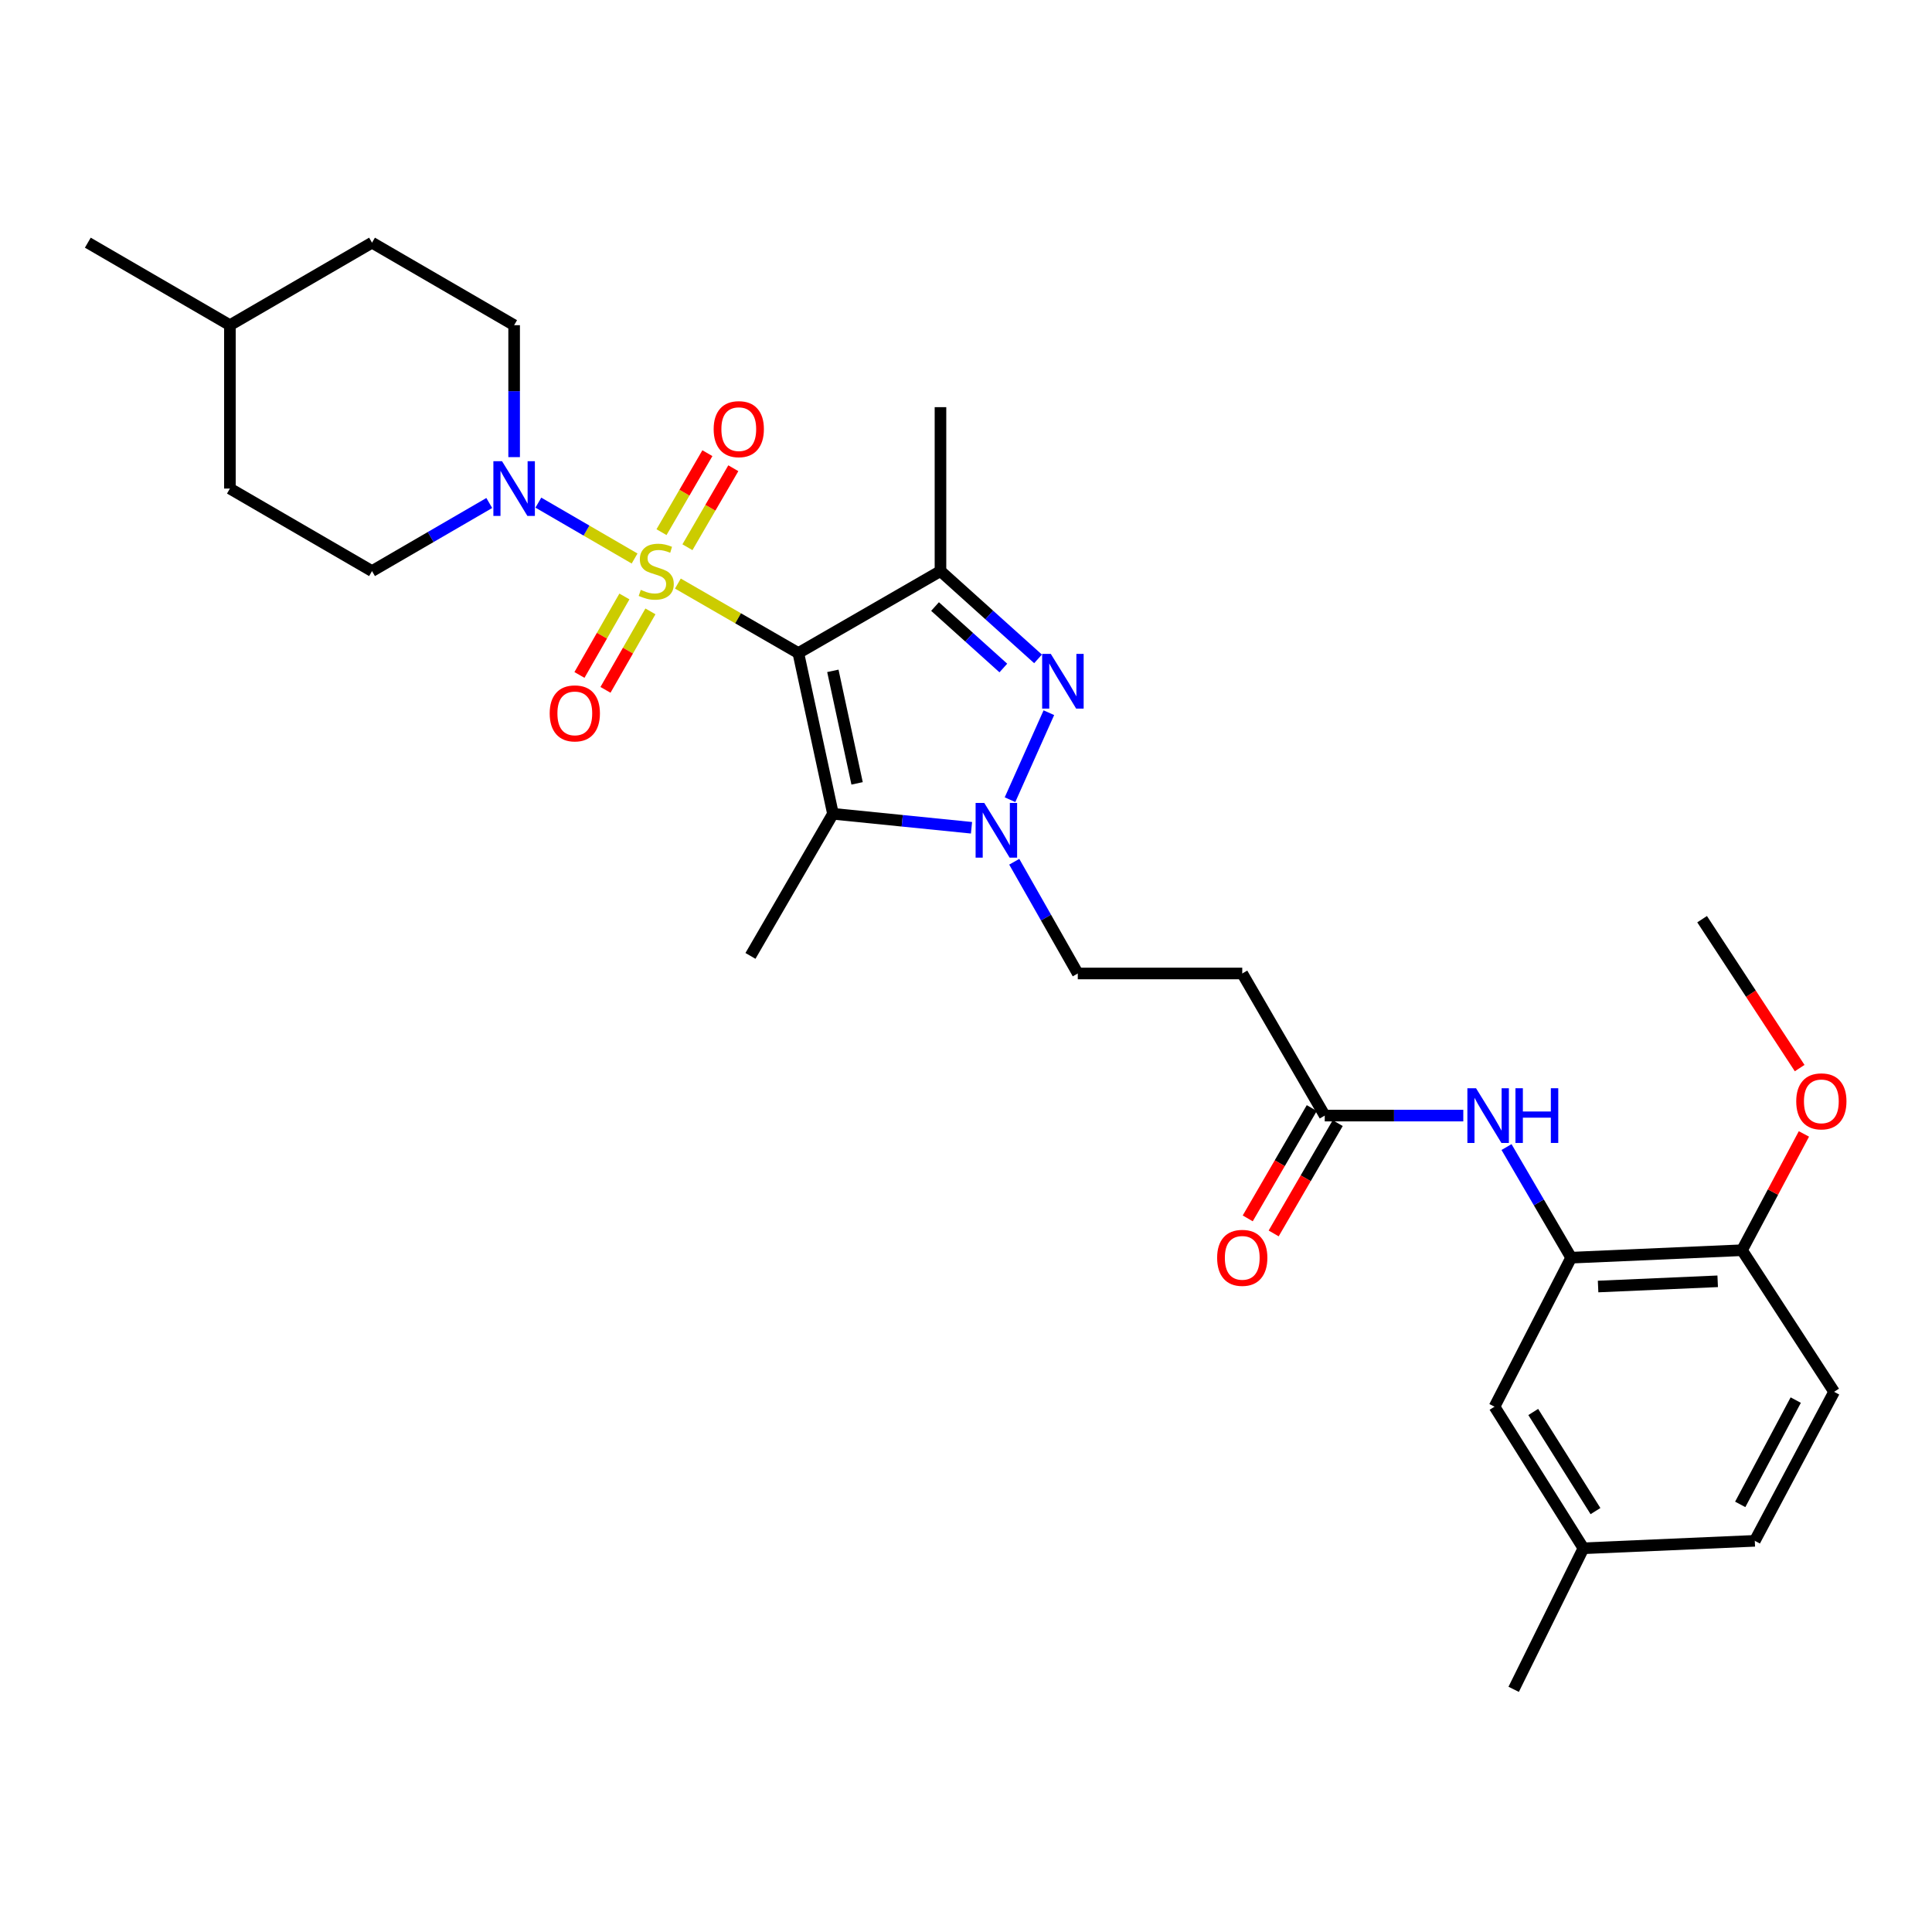<?xml version='1.0' encoding='iso-8859-1'?>
<svg version='1.1' baseProfile='full'
              xmlns='http://www.w3.org/2000/svg'
                      xmlns:rdkit='http://www.rdkit.org/xml'
                      xmlns:xlink='http://www.w3.org/1999/xlink'
                  xml:space='preserve'
width='1000px' height='1000px' viewBox='0 0 1000 1000'>
<!-- END OF HEADER -->
<rect style='opacity:1.0;fill:#FFFFFF;stroke:none' width='1000' height='1000' x='0' y='0'> </rect>
<path class='bond-0' d='M 350.87,302.053 L 382.046,320.037' style='fill:none;fill-rule:evenodd;stroke:#CCCC00;stroke-width:6px;stroke-linecap:butt;stroke-linejoin:miter;stroke-opacity:1' />
<path class='bond-0' d='M 382.046,320.037 L 413.223,338.021' style='fill:none;fill-rule:evenodd;stroke:#000000;stroke-width:6px;stroke-linecap:butt;stroke-linejoin:miter;stroke-opacity:1' />
<path class='bond-5' d='M 328.461,289.084 L 303.558,274.625' style='fill:none;fill-rule:evenodd;stroke:#CCCC00;stroke-width:6px;stroke-linecap:butt;stroke-linejoin:miter;stroke-opacity:1' />
<path class='bond-5' d='M 303.558,274.625 L 278.654,260.166' style='fill:none;fill-rule:evenodd;stroke:#0000FF;stroke-width:6px;stroke-linecap:butt;stroke-linejoin:miter;stroke-opacity:1' />
<path class='bond-9' d='M 355.817,283.243 L 367.691,262.801' style='fill:none;fill-rule:evenodd;stroke:#CCCC00;stroke-width:6px;stroke-linecap:butt;stroke-linejoin:miter;stroke-opacity:1' />
<path class='bond-9' d='M 367.691,262.801 L 379.566,242.359' style='fill:none;fill-rule:evenodd;stroke:#FF0000;stroke-width:6px;stroke-linecap:butt;stroke-linejoin:miter;stroke-opacity:1' />
<path class='bond-9' d='M 342.394,275.445 L 354.268,255.003' style='fill:none;fill-rule:evenodd;stroke:#CCCC00;stroke-width:6px;stroke-linecap:butt;stroke-linejoin:miter;stroke-opacity:1' />
<path class='bond-9' d='M 354.268,255.003 L 366.143,234.562' style='fill:none;fill-rule:evenodd;stroke:#FF0000;stroke-width:6px;stroke-linecap:butt;stroke-linejoin:miter;stroke-opacity:1' />
<path class='bond-10' d='M 323.194,308.732 L 311.559,329.044' style='fill:none;fill-rule:evenodd;stroke:#CCCC00;stroke-width:6px;stroke-linecap:butt;stroke-linejoin:miter;stroke-opacity:1' />
<path class='bond-10' d='M 311.559,329.044 L 299.923,349.355' style='fill:none;fill-rule:evenodd;stroke:#FF0000;stroke-width:6px;stroke-linecap:butt;stroke-linejoin:miter;stroke-opacity:1' />
<path class='bond-10' d='M 336.664,316.448 L 325.028,336.76' style='fill:none;fill-rule:evenodd;stroke:#CCCC00;stroke-width:6px;stroke-linecap:butt;stroke-linejoin:miter;stroke-opacity:1' />
<path class='bond-10' d='M 325.028,336.76 L 313.393,357.071' style='fill:none;fill-rule:evenodd;stroke:#FF0000;stroke-width:6px;stroke-linecap:butt;stroke-linejoin:miter;stroke-opacity:1' />
<path class='bond-1' d='M 413.223,338.021 L 486.787,295.59' style='fill:none;fill-rule:evenodd;stroke:#000000;stroke-width:6px;stroke-linecap:butt;stroke-linejoin:miter;stroke-opacity:1' />
<path class='bond-2' d='M 413.223,338.021 L 431.144,421.218' style='fill:none;fill-rule:evenodd;stroke:#000000;stroke-width:6px;stroke-linecap:butt;stroke-linejoin:miter;stroke-opacity:1' />
<path class='bond-2' d='M 431.086,347.232 L 443.631,405.47' style='fill:none;fill-rule:evenodd;stroke:#000000;stroke-width:6px;stroke-linecap:butt;stroke-linejoin:miter;stroke-opacity:1' />
<path class='bond-3' d='M 486.787,295.59 L 512.036,318.314' style='fill:none;fill-rule:evenodd;stroke:#000000;stroke-width:6px;stroke-linecap:butt;stroke-linejoin:miter;stroke-opacity:1' />
<path class='bond-3' d='M 512.036,318.314 L 537.286,341.038' style='fill:none;fill-rule:evenodd;stroke:#0000FF;stroke-width:6px;stroke-linecap:butt;stroke-linejoin:miter;stroke-opacity:1' />
<path class='bond-3' d='M 483.977,313.946 L 501.652,329.853' style='fill:none;fill-rule:evenodd;stroke:#000000;stroke-width:6px;stroke-linecap:butt;stroke-linejoin:miter;stroke-opacity:1' />
<path class='bond-3' d='M 501.652,329.853 L 519.326,345.76' style='fill:none;fill-rule:evenodd;stroke:#0000FF;stroke-width:6px;stroke-linecap:butt;stroke-linejoin:miter;stroke-opacity:1' />
<path class='bond-19' d='M 486.787,295.59 L 486.787,210.746' style='fill:none;fill-rule:evenodd;stroke:#000000;stroke-width:6px;stroke-linecap:butt;stroke-linejoin:miter;stroke-opacity:1' />
<path class='bond-4' d='M 431.144,421.218 L 466.995,424.834' style='fill:none;fill-rule:evenodd;stroke:#000000;stroke-width:6px;stroke-linecap:butt;stroke-linejoin:miter;stroke-opacity:1' />
<path class='bond-4' d='M 466.995,424.834 L 502.847,428.45' style='fill:none;fill-rule:evenodd;stroke:#0000FF;stroke-width:6px;stroke-linecap:butt;stroke-linejoin:miter;stroke-opacity:1' />
<path class='bond-20' d='M 431.144,421.218 L 388.437,494.774' style='fill:none;fill-rule:evenodd;stroke:#000000;stroke-width:6px;stroke-linecap:butt;stroke-linejoin:miter;stroke-opacity:1' />
<path class='bond-30' d='M 542.89,368.894 L 522.78,413.922' style='fill:none;fill-rule:evenodd;stroke:#0000FF;stroke-width:6px;stroke-linecap:butt;stroke-linejoin:miter;stroke-opacity:1' />
<path class='bond-12' d='M 524.975,446.039 L 541.417,474.956' style='fill:none;fill-rule:evenodd;stroke:#0000FF;stroke-width:6px;stroke-linecap:butt;stroke-linejoin:miter;stroke-opacity:1' />
<path class='bond-12' d='M 541.417,474.956 L 557.858,503.872' style='fill:none;fill-rule:evenodd;stroke:#000000;stroke-width:6px;stroke-linecap:butt;stroke-linejoin:miter;stroke-opacity:1' />
<path class='bond-15' d='M 266.112,236.609 L 266.112,202.462' style='fill:none;fill-rule:evenodd;stroke:#0000FF;stroke-width:6px;stroke-linecap:butt;stroke-linejoin:miter;stroke-opacity:1' />
<path class='bond-15' d='M 266.112,202.462 L 266.112,168.315' style='fill:none;fill-rule:evenodd;stroke:#000000;stroke-width:6px;stroke-linecap:butt;stroke-linejoin:miter;stroke-opacity:1' />
<path class='bond-16' d='M 253.246,260.354 L 222.901,277.972' style='fill:none;fill-rule:evenodd;stroke:#0000FF;stroke-width:6px;stroke-linecap:butt;stroke-linejoin:miter;stroke-opacity:1' />
<path class='bond-16' d='M 222.901,277.972 L 192.557,295.59' style='fill:none;fill-rule:evenodd;stroke:#000000;stroke-width:6px;stroke-linecap:butt;stroke-linejoin:miter;stroke-opacity:1' />
<path class='bond-6' d='M 813.228,650.974 L 796.5,622.346' style='fill:none;fill-rule:evenodd;stroke:#000000;stroke-width:6px;stroke-linecap:butt;stroke-linejoin:miter;stroke-opacity:1' />
<path class='bond-6' d='M 796.5,622.346 L 779.772,593.717' style='fill:none;fill-rule:evenodd;stroke:#0000FF;stroke-width:6px;stroke-linecap:butt;stroke-linejoin:miter;stroke-opacity:1' />
<path class='bond-13' d='M 813.228,650.974 L 901.66,647.111' style='fill:none;fill-rule:evenodd;stroke:#000000;stroke-width:6px;stroke-linecap:butt;stroke-linejoin:miter;stroke-opacity:1' />
<path class='bond-13' d='M 827.17,665.903 L 889.073,663.199' style='fill:none;fill-rule:evenodd;stroke:#000000;stroke-width:6px;stroke-linecap:butt;stroke-linejoin:miter;stroke-opacity:1' />
<path class='bond-14' d='M 813.228,650.974 L 773.557,728.1' style='fill:none;fill-rule:evenodd;stroke:#000000;stroke-width:6px;stroke-linecap:butt;stroke-linejoin:miter;stroke-opacity:1' />
<path class='bond-7' d='M 757.4,577.428 L 721.543,577.428' style='fill:none;fill-rule:evenodd;stroke:#0000FF;stroke-width:6px;stroke-linecap:butt;stroke-linejoin:miter;stroke-opacity:1' />
<path class='bond-7' d='M 721.543,577.428 L 685.685,577.428' style='fill:none;fill-rule:evenodd;stroke:#000000;stroke-width:6px;stroke-linecap:butt;stroke-linejoin:miter;stroke-opacity:1' />
<path class='bond-8' d='M 685.685,577.428 L 642.987,503.872' style='fill:none;fill-rule:evenodd;stroke:#000000;stroke-width:6px;stroke-linecap:butt;stroke-linejoin:miter;stroke-opacity:1' />
<path class='bond-17' d='M 678.973,573.531 L 662.398,602.081' style='fill:none;fill-rule:evenodd;stroke:#000000;stroke-width:6px;stroke-linecap:butt;stroke-linejoin:miter;stroke-opacity:1' />
<path class='bond-17' d='M 662.398,602.081 L 645.823,630.631' style='fill:none;fill-rule:evenodd;stroke:#FF0000;stroke-width:6px;stroke-linecap:butt;stroke-linejoin:miter;stroke-opacity:1' />
<path class='bond-17' d='M 692.398,581.325 L 675.823,609.875' style='fill:none;fill-rule:evenodd;stroke:#000000;stroke-width:6px;stroke-linecap:butt;stroke-linejoin:miter;stroke-opacity:1' />
<path class='bond-17' d='M 675.823,609.875 L 659.248,638.425' style='fill:none;fill-rule:evenodd;stroke:#FF0000;stroke-width:6px;stroke-linecap:butt;stroke-linejoin:miter;stroke-opacity:1' />
<path class='bond-11' d='M 642.987,503.872 L 557.858,503.872' style='fill:none;fill-rule:evenodd;stroke:#000000;stroke-width:6px;stroke-linecap:butt;stroke-linejoin:miter;stroke-opacity:1' />
<path class='bond-18' d='M 901.66,647.111 L 949.334,720.407' style='fill:none;fill-rule:evenodd;stroke:#000000;stroke-width:6px;stroke-linecap:butt;stroke-linejoin:miter;stroke-opacity:1' />
<path class='bond-25' d='M 901.66,647.111 L 917.683,617.016' style='fill:none;fill-rule:evenodd;stroke:#000000;stroke-width:6px;stroke-linecap:butt;stroke-linejoin:miter;stroke-opacity:1' />
<path class='bond-25' d='M 917.683,617.016 L 933.706,586.921' style='fill:none;fill-rule:evenodd;stroke:#FF0000;stroke-width:6px;stroke-linecap:butt;stroke-linejoin:miter;stroke-opacity:1' />
<path class='bond-21' d='M 773.557,728.1 L 819.575,801.388' style='fill:none;fill-rule:evenodd;stroke:#000000;stroke-width:6px;stroke-linecap:butt;stroke-linejoin:miter;stroke-opacity:1' />
<path class='bond-21' d='M 793.606,730.838 L 825.819,782.14' style='fill:none;fill-rule:evenodd;stroke:#000000;stroke-width:6px;stroke-linecap:butt;stroke-linejoin:miter;stroke-opacity:1' />
<path class='bond-23' d='M 266.112,168.315 L 192.557,125.608' style='fill:none;fill-rule:evenodd;stroke:#000000;stroke-width:6px;stroke-linecap:butt;stroke-linejoin:miter;stroke-opacity:1' />
<path class='bond-24' d='M 192.557,295.59 L 119.001,252.884' style='fill:none;fill-rule:evenodd;stroke:#000000;stroke-width:6px;stroke-linecap:butt;stroke-linejoin:miter;stroke-opacity:1' />
<path class='bond-32' d='M 949.334,720.407 L 908.283,797.533' style='fill:none;fill-rule:evenodd;stroke:#000000;stroke-width:6px;stroke-linecap:butt;stroke-linejoin:miter;stroke-opacity:1' />
<path class='bond-32' d='M 929.473,724.683 L 900.738,778.671' style='fill:none;fill-rule:evenodd;stroke:#000000;stroke-width:6px;stroke-linecap:butt;stroke-linejoin:miter;stroke-opacity:1' />
<path class='bond-22' d='M 819.575,801.388 L 908.283,797.533' style='fill:none;fill-rule:evenodd;stroke:#000000;stroke-width:6px;stroke-linecap:butt;stroke-linejoin:miter;stroke-opacity:1' />
<path class='bond-27' d='M 819.575,801.388 L 783.475,874.392' style='fill:none;fill-rule:evenodd;stroke:#000000;stroke-width:6px;stroke-linecap:butt;stroke-linejoin:miter;stroke-opacity:1' />
<path class='bond-31' d='M 192.557,125.608 L 119.001,168.315' style='fill:none;fill-rule:evenodd;stroke:#000000;stroke-width:6px;stroke-linecap:butt;stroke-linejoin:miter;stroke-opacity:1' />
<path class='bond-26' d='M 119.001,252.884 L 119.001,168.315' style='fill:none;fill-rule:evenodd;stroke:#000000;stroke-width:6px;stroke-linecap:butt;stroke-linejoin:miter;stroke-opacity:1' />
<path class='bond-28' d='M 931.501,552.841 L 906.253,514.303' style='fill:none;fill-rule:evenodd;stroke:#FF0000;stroke-width:6px;stroke-linecap:butt;stroke-linejoin:miter;stroke-opacity:1' />
<path class='bond-28' d='M 906.253,514.303 L 881.005,475.766' style='fill:none;fill-rule:evenodd;stroke:#000000;stroke-width:6px;stroke-linecap:butt;stroke-linejoin:miter;stroke-opacity:1' />
<path class='bond-29' d='M 119.001,168.315 L 45.455,125.608' style='fill:none;fill-rule:evenodd;stroke:#000000;stroke-width:6px;stroke-linecap:butt;stroke-linejoin:miter;stroke-opacity:1' />
<path  class='atom-0' d='M 331.667 305.31
Q 331.987 305.43, 333.307 305.99
Q 334.627 306.55, 336.067 306.91
Q 337.547 307.23, 338.987 307.23
Q 341.667 307.23, 343.227 305.95
Q 344.787 304.63, 344.787 302.35
Q 344.787 300.79, 343.987 299.83
Q 343.227 298.87, 342.027 298.35
Q 340.827 297.83, 338.827 297.23
Q 336.307 296.47, 334.787 295.75
Q 333.307 295.03, 332.227 293.51
Q 331.187 291.99, 331.187 289.43
Q 331.187 285.87, 333.587 283.67
Q 336.027 281.47, 340.827 281.47
Q 344.107 281.47, 347.827 283.03
L 346.907 286.11
Q 343.507 284.71, 340.947 284.71
Q 338.187 284.71, 336.667 285.87
Q 335.147 286.99, 335.187 288.95
Q 335.187 290.47, 335.947 291.39
Q 336.747 292.31, 337.867 292.83
Q 339.027 293.35, 340.947 293.95
Q 343.507 294.75, 345.027 295.55
Q 346.547 296.35, 347.627 297.99
Q 348.747 299.59, 348.747 302.35
Q 348.747 306.27, 346.107 308.39
Q 343.507 310.47, 339.147 310.47
Q 336.627 310.47, 334.707 309.91
Q 332.827 309.39, 330.587 308.47
L 331.667 305.31
' fill='#CCCC00'/>
<path  class='atom-4' d='M 543.897 338.462
L 553.177 353.462
Q 554.097 354.942, 555.577 357.622
Q 557.057 360.302, 557.137 360.462
L 557.137 338.462
L 560.897 338.462
L 560.897 366.782
L 557.017 366.782
L 547.057 350.382
Q 545.897 348.462, 544.657 346.262
Q 543.457 344.062, 543.097 343.382
L 543.097 366.782
L 539.417 366.782
L 539.417 338.462
L 543.897 338.462
' fill='#0000FF'/>
<path  class='atom-5' d='M 509.452 415.588
L 518.732 430.588
Q 519.652 432.068, 521.132 434.748
Q 522.612 437.428, 522.692 437.588
L 522.692 415.588
L 526.452 415.588
L 526.452 443.908
L 522.572 443.908
L 512.612 427.508
Q 511.452 425.588, 510.212 423.388
Q 509.012 421.188, 508.652 420.508
L 508.652 443.908
L 504.972 443.908
L 504.972 415.588
L 509.452 415.588
' fill='#0000FF'/>
<path  class='atom-6' d='M 259.852 238.724
L 269.132 253.724
Q 270.052 255.204, 271.532 257.884
Q 273.012 260.564, 273.092 260.724
L 273.092 238.724
L 276.852 238.724
L 276.852 267.044
L 272.972 267.044
L 263.012 250.644
Q 261.852 248.724, 260.612 246.524
Q 259.412 244.324, 259.052 243.644
L 259.052 267.044
L 255.372 267.044
L 255.372 238.724
L 259.852 238.724
' fill='#0000FF'/>
<path  class='atom-8' d='M 763.994 563.268
L 773.274 578.268
Q 774.194 579.748, 775.674 582.428
Q 777.154 585.108, 777.234 585.268
L 777.234 563.268
L 780.994 563.268
L 780.994 591.588
L 777.114 591.588
L 767.154 575.188
Q 765.994 573.268, 764.754 571.068
Q 763.554 568.868, 763.194 568.188
L 763.194 591.588
L 759.514 591.588
L 759.514 563.268
L 763.994 563.268
' fill='#0000FF'/>
<path  class='atom-8' d='M 784.394 563.268
L 788.234 563.268
L 788.234 575.308
L 802.714 575.308
L 802.714 563.268
L 806.554 563.268
L 806.554 591.588
L 802.714 591.588
L 802.714 578.508
L 788.234 578.508
L 788.234 591.588
L 784.394 591.588
L 784.394 563.268
' fill='#0000FF'/>
<path  class='atom-10' d='M 369.391 222.124
Q 369.391 215.324, 372.751 211.524
Q 376.111 207.724, 382.391 207.724
Q 388.671 207.724, 392.031 211.524
Q 395.391 215.324, 395.391 222.124
Q 395.391 229.004, 391.991 232.924
Q 388.591 236.804, 382.391 236.804
Q 376.151 236.804, 372.751 232.924
Q 369.391 229.044, 369.391 222.124
M 382.391 233.604
Q 386.711 233.604, 389.031 230.724
Q 391.391 227.804, 391.391 222.124
Q 391.391 216.564, 389.031 213.764
Q 386.711 210.924, 382.391 210.924
Q 378.071 210.924, 375.711 213.724
Q 373.391 216.524, 373.391 222.124
Q 373.391 227.844, 375.711 230.724
Q 378.071 233.604, 382.391 233.604
' fill='#FF0000'/>
<path  class='atom-11' d='M 284.521 369.243
Q 284.521 362.443, 287.881 358.643
Q 291.241 354.843, 297.521 354.843
Q 303.801 354.843, 307.161 358.643
Q 310.521 362.443, 310.521 369.243
Q 310.521 376.123, 307.121 380.043
Q 303.721 383.923, 297.521 383.923
Q 291.281 383.923, 287.881 380.043
Q 284.521 376.163, 284.521 369.243
M 297.521 380.723
Q 301.841 380.723, 304.161 377.843
Q 306.521 374.923, 306.521 369.243
Q 306.521 363.683, 304.161 360.883
Q 301.841 358.043, 297.521 358.043
Q 293.201 358.043, 290.841 360.843
Q 288.521 363.643, 288.521 369.243
Q 288.521 374.963, 290.841 377.843
Q 293.201 380.723, 297.521 380.723
' fill='#FF0000'/>
<path  class='atom-18' d='M 629.987 651.054
Q 629.987 644.254, 633.347 640.454
Q 636.707 636.654, 642.987 636.654
Q 649.267 636.654, 652.627 640.454
Q 655.987 644.254, 655.987 651.054
Q 655.987 657.934, 652.587 661.854
Q 649.187 665.734, 642.987 665.734
Q 636.747 665.734, 633.347 661.854
Q 629.987 657.974, 629.987 651.054
M 642.987 662.534
Q 647.307 662.534, 649.627 659.654
Q 651.987 656.734, 651.987 651.054
Q 651.987 645.494, 649.627 642.694
Q 647.307 639.854, 642.987 639.854
Q 638.667 639.854, 636.307 642.654
Q 633.987 645.454, 633.987 651.054
Q 633.987 656.774, 636.307 659.654
Q 638.667 662.534, 642.987 662.534
' fill='#FF0000'/>
<path  class='atom-26' d='M 929.728 570.056
Q 929.728 563.256, 933.088 559.456
Q 936.448 555.656, 942.728 555.656
Q 949.008 555.656, 952.368 559.456
Q 955.728 563.256, 955.728 570.056
Q 955.728 576.936, 952.328 580.856
Q 948.928 584.736, 942.728 584.736
Q 936.488 584.736, 933.088 580.856
Q 929.728 576.976, 929.728 570.056
M 942.728 581.536
Q 947.048 581.536, 949.368 578.656
Q 951.728 575.736, 951.728 570.056
Q 951.728 564.496, 949.368 561.696
Q 947.048 558.856, 942.728 558.856
Q 938.408 558.856, 936.048 561.656
Q 933.728 564.456, 933.728 570.056
Q 933.728 575.776, 936.048 578.656
Q 938.408 581.536, 942.728 581.536
' fill='#FF0000'/>
</svg>
